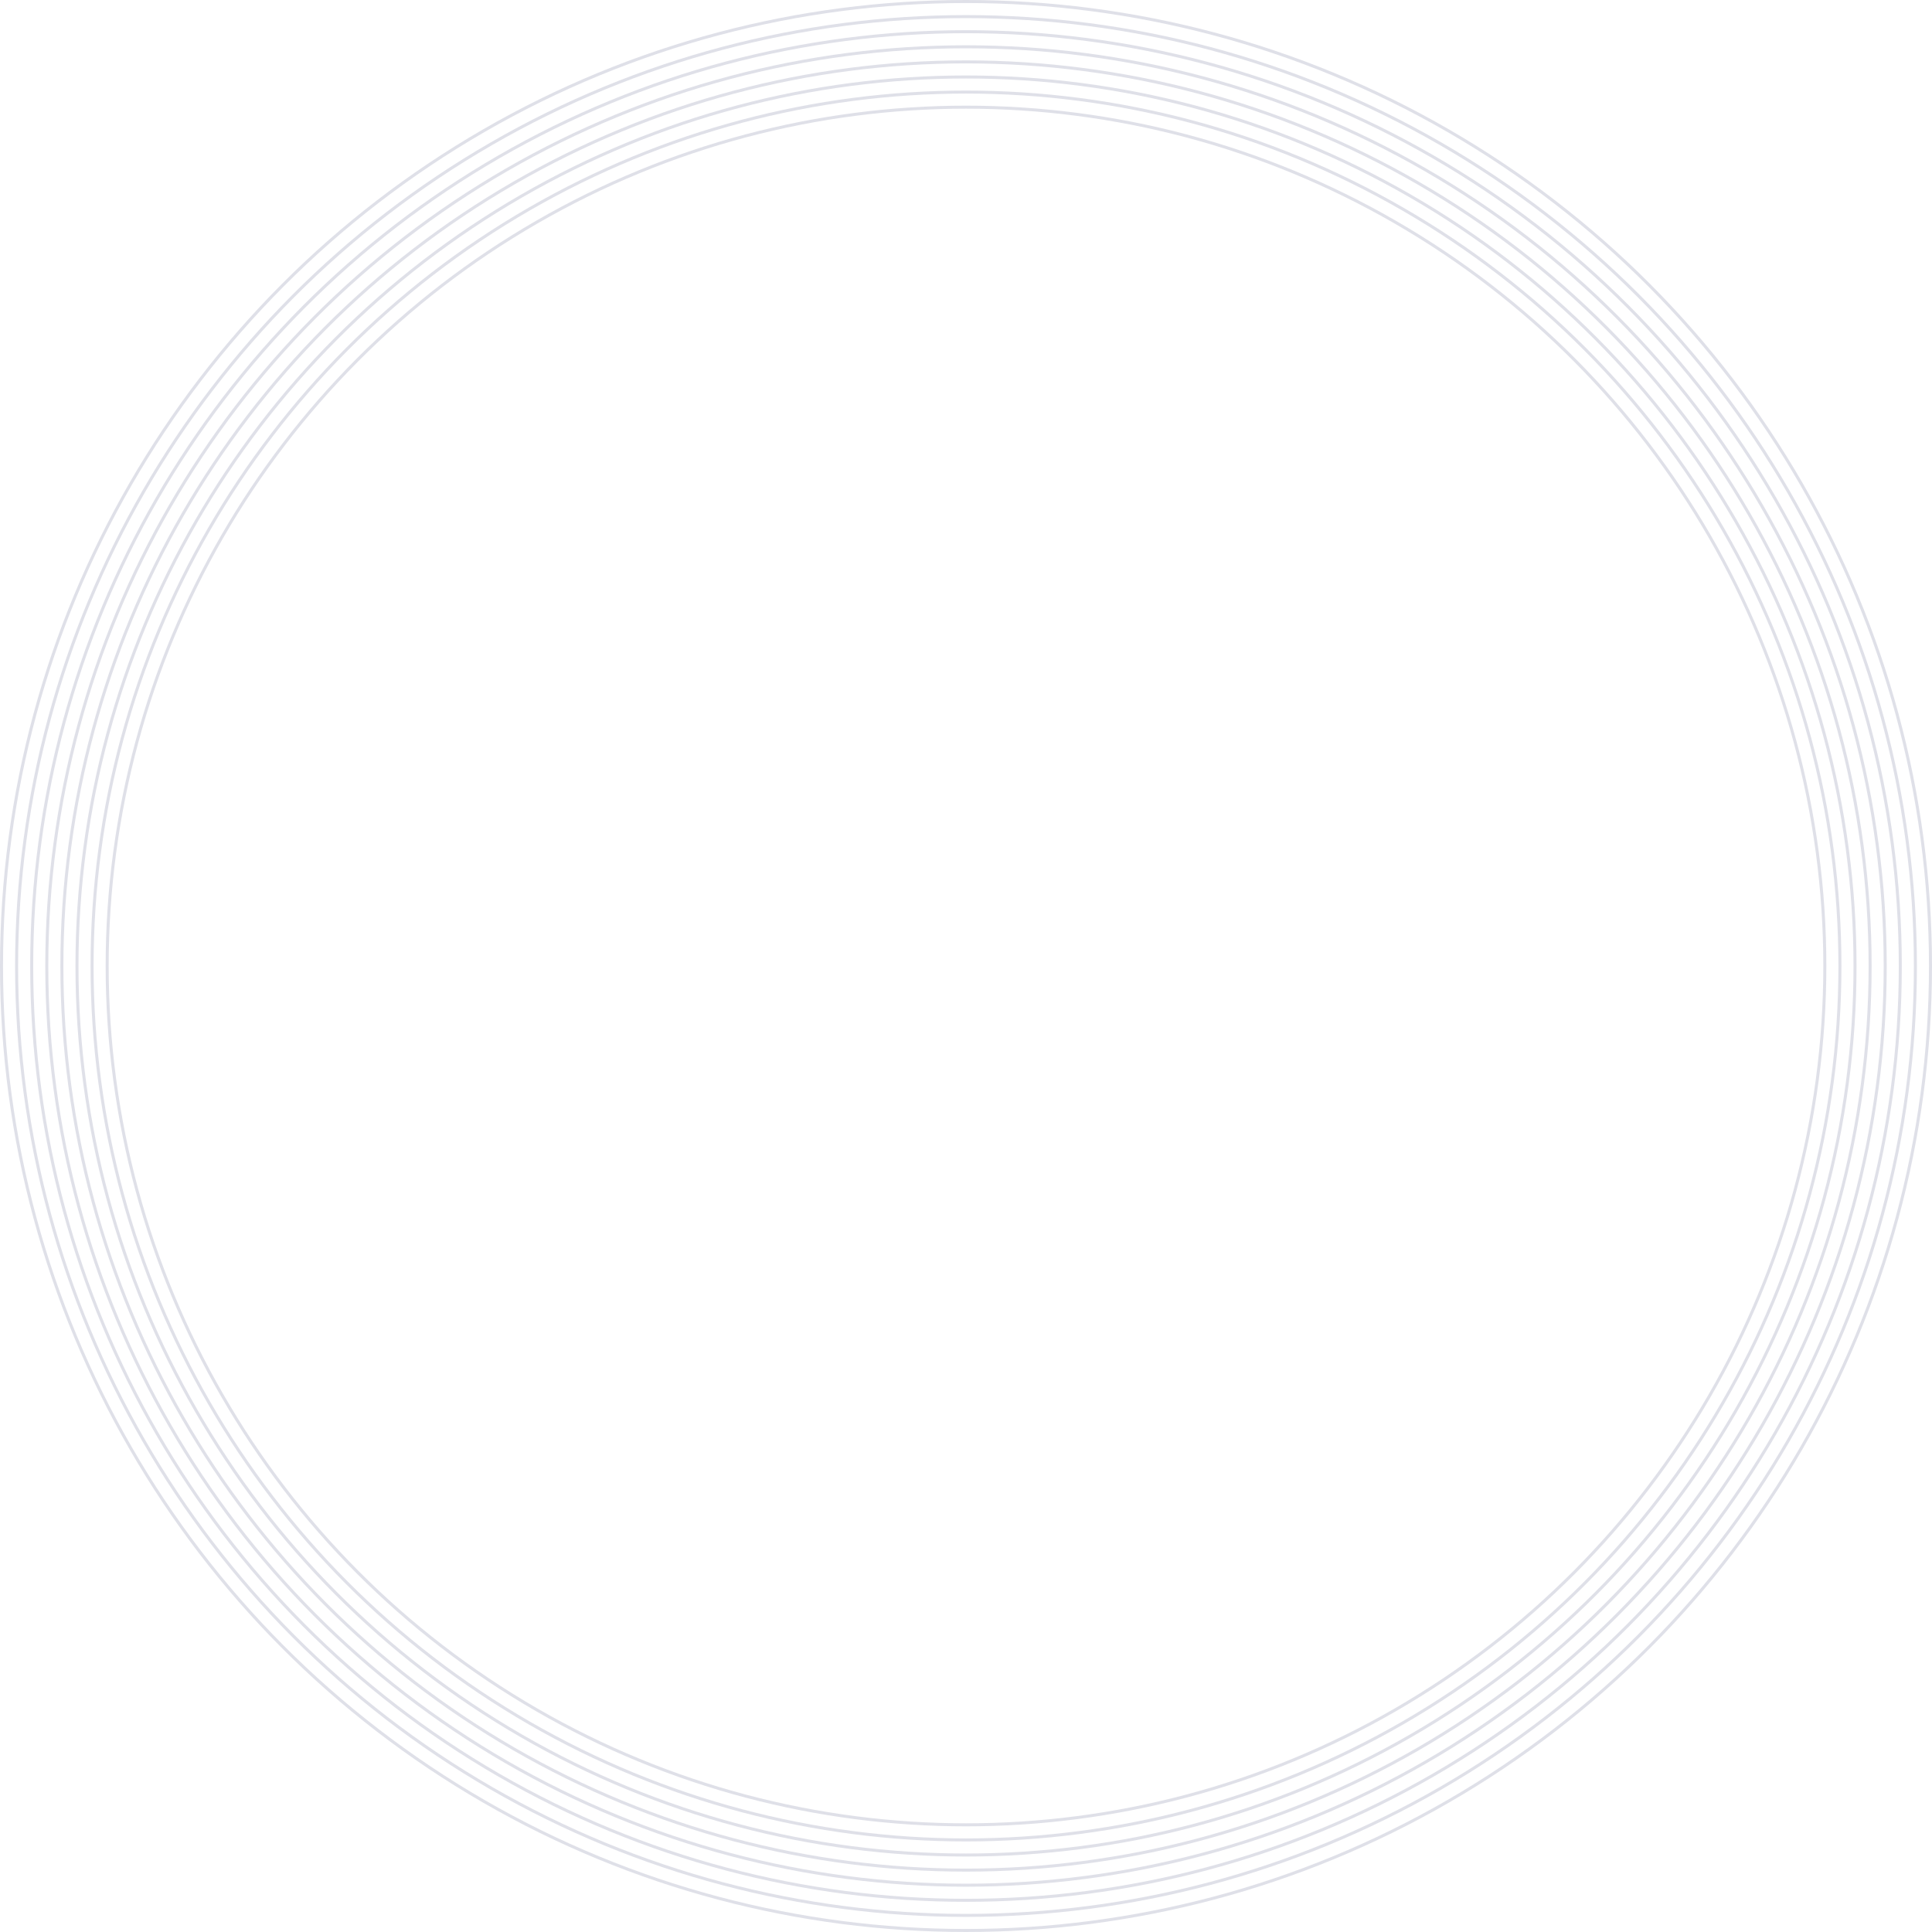 <svg xmlns="http://www.w3.org/2000/svg" width="640" height="640" viewBox="0 0 640 640">
  <g id="그룹_942" data-name="그룹 942" transform="translate(-560 -800)">
    <g id="타원_142" data-name="타원 142" transform="translate(560 800)" fill="none" stroke="#dfe0e8" stroke-width="1">
      <circle cx="320" cy="320" r="320" stroke="none"/>
      <circle cx="320" cy="320" r="319.5" fill="none"/>
    </g>
    <g id="타원_143" data-name="타원 143" transform="translate(565 805)" fill="none" stroke="#dfe0e8" stroke-width="1">
      <circle cx="315" cy="315" r="315" stroke="none"/>
      <circle cx="315" cy="315" r="314.5" fill="none"/>
    </g>
    <g id="타원_144" data-name="타원 144" transform="translate(570 810)" fill="none" stroke="#dfe0e8" stroke-width="1">
      <circle cx="310" cy="310" r="310" stroke="none"/>
      <circle cx="310" cy="310" r="309.5" fill="none"/>
    </g>
    <g id="타원_145" data-name="타원 145" transform="translate(575 815)" fill="none" stroke="#dfe0e8" stroke-width="1">
      <circle cx="305" cy="305" r="305" stroke="none"/>
      <circle cx="305" cy="305" r="304.5" fill="none"/>
    </g>
    <g id="타원_146" data-name="타원 146" transform="translate(580 820)" fill="none" stroke="#dfe0e8" stroke-width="1">
      <circle cx="300" cy="300" r="300" stroke="none"/>
      <circle cx="300" cy="300" r="299.5" fill="none"/>
    </g>
    <g id="타원_147" data-name="타원 147" transform="translate(585 825)" fill="none" stroke="#dfe0e8" stroke-width="1">
      <circle cx="295" cy="295" r="295" stroke="none"/>
      <circle cx="295" cy="295" r="294.5" fill="none"/>
    </g>
    <g id="타원_148" data-name="타원 148" transform="translate(590 830)" fill="none" stroke="#dfe0e8" stroke-width="1">
      <circle cx="290" cy="290" r="290" stroke="none"/>
      <circle cx="290" cy="290" r="289.5" fill="none"/>
    </g>
    <g id="타원_149" data-name="타원 149" transform="translate(595 835)" fill="none" stroke="#dfe0e8" stroke-width="1">
      <circle cx="285" cy="285" r="285" stroke="none"/>
      <circle cx="285" cy="285" r="284.5" fill="none"/>
    </g>
  </g>
</svg>
